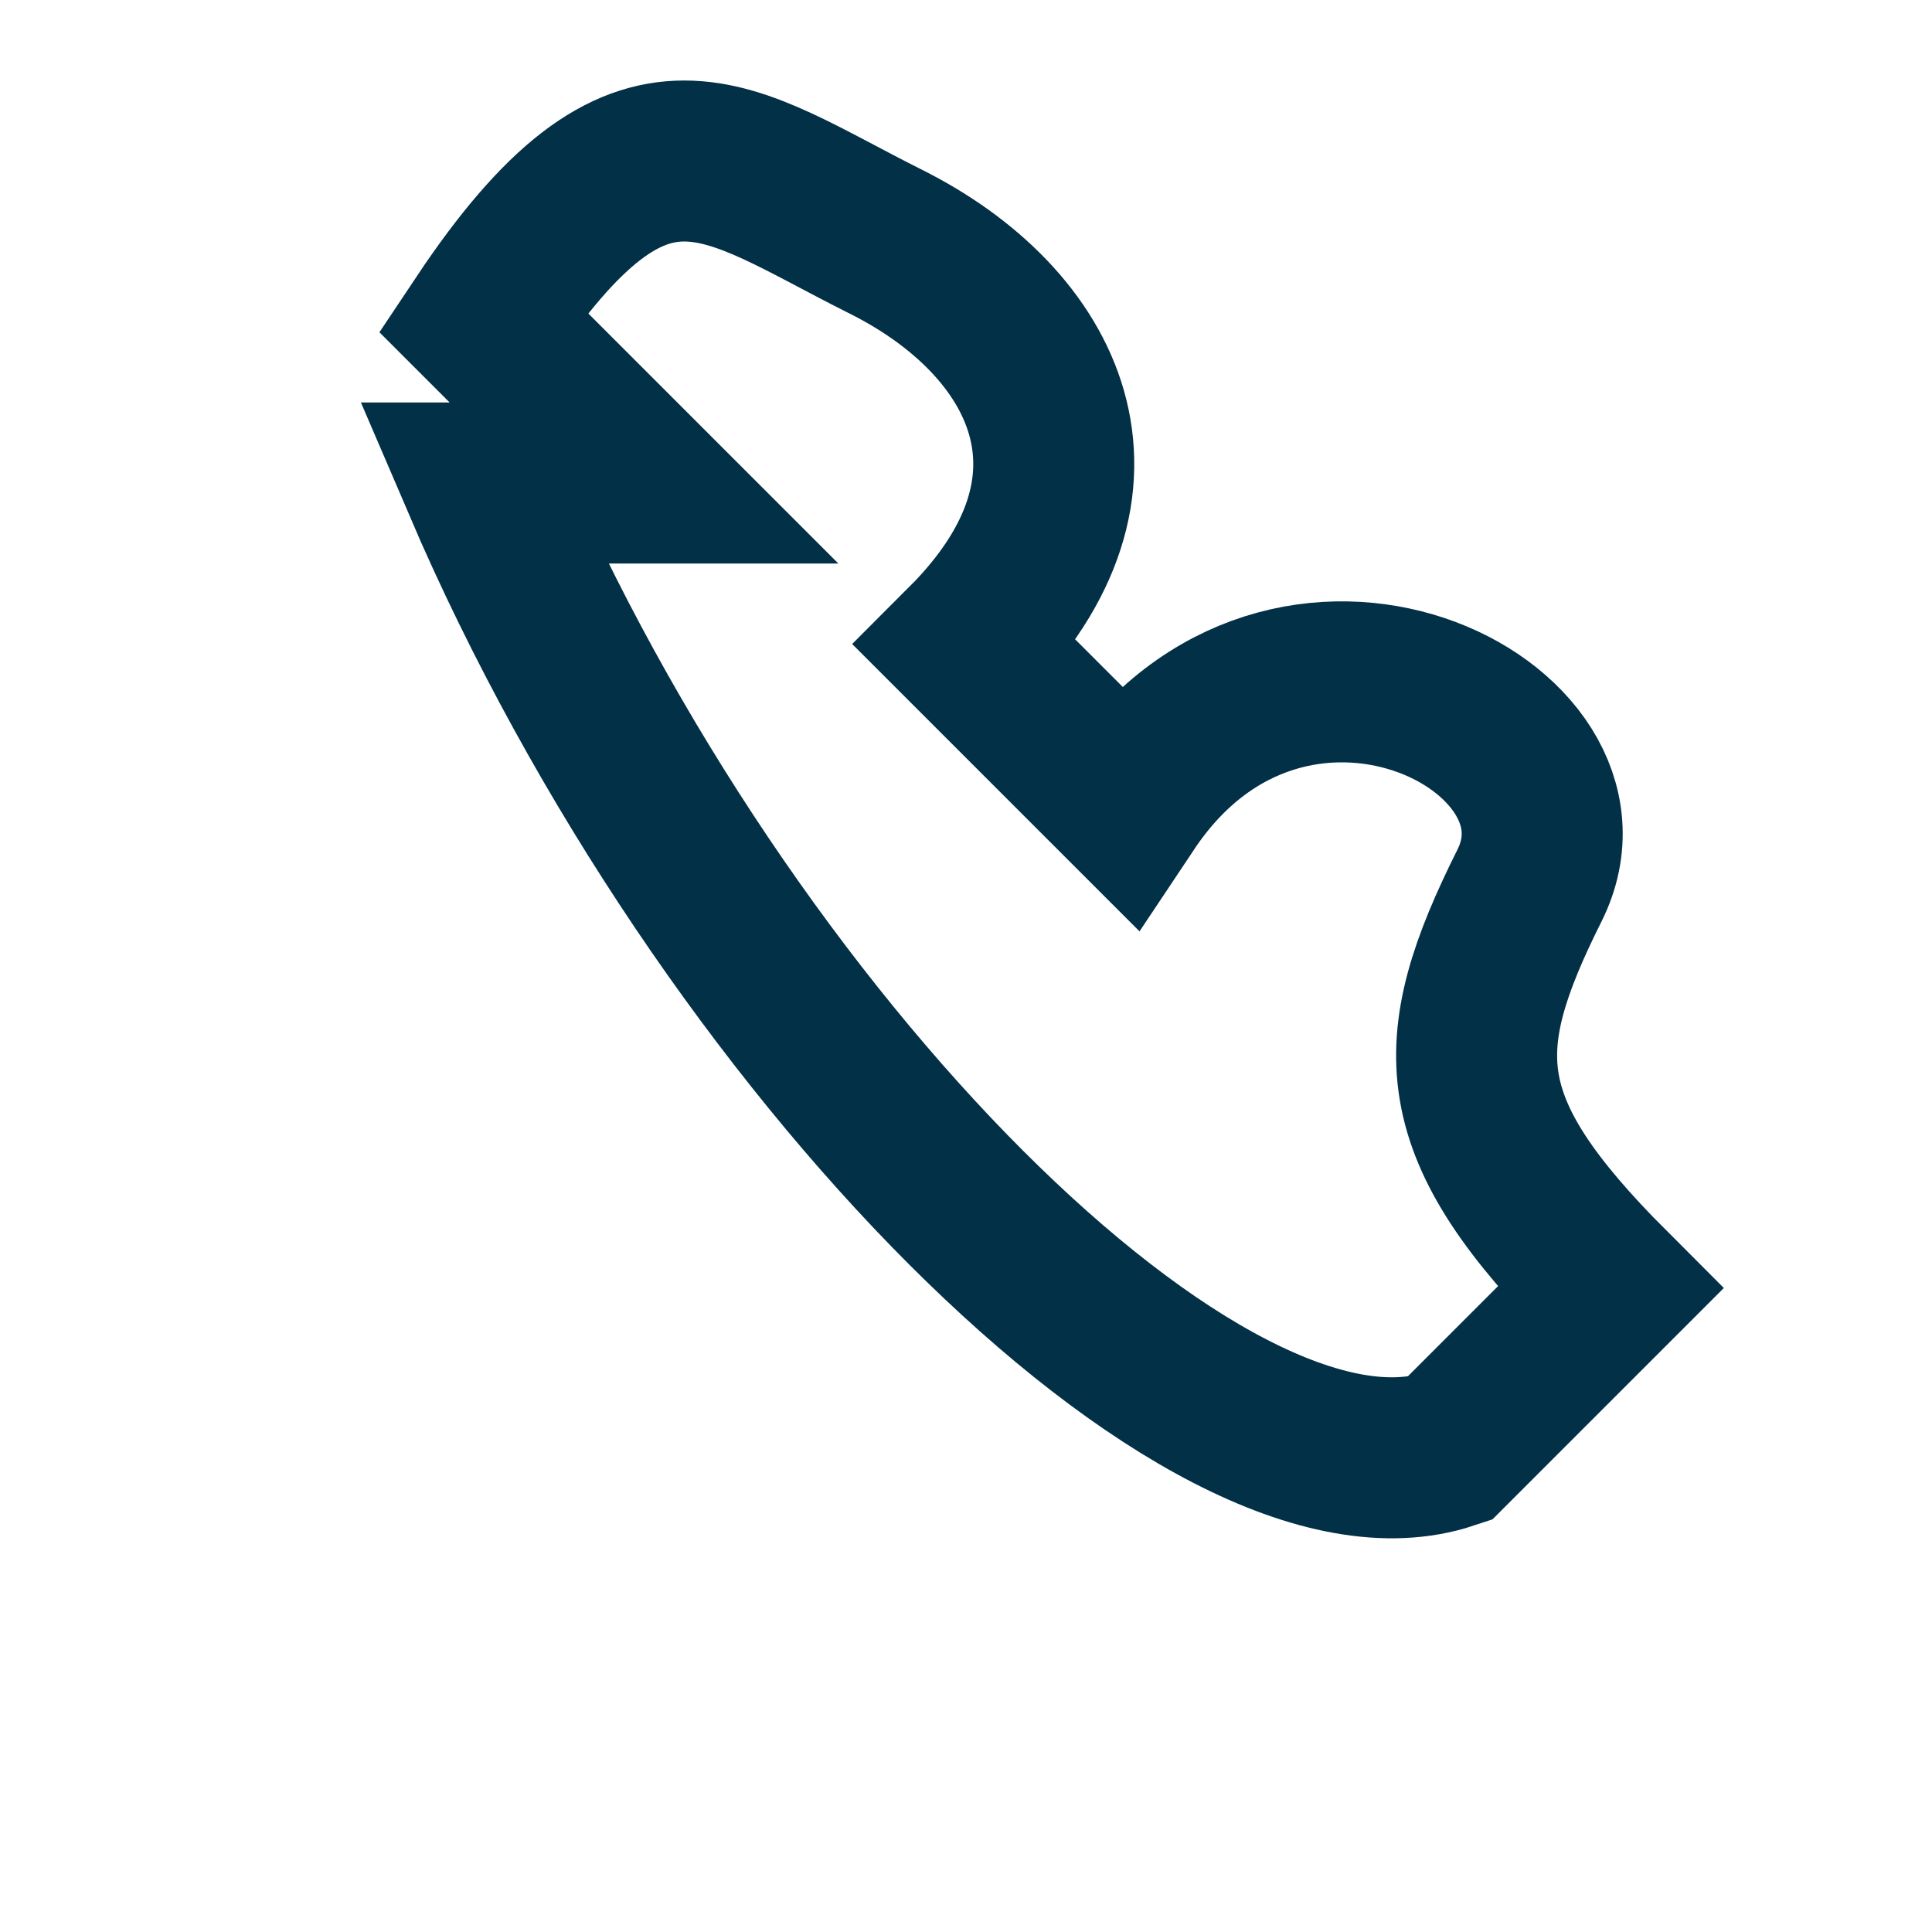 <?xml version="1.0" encoding="UTF-8"?>
<svg xmlns="http://www.w3.org/2000/svg" width="24" height="24" viewBox="0 0 24 24"><path d="M6 6c3 7 9 13 12 12l2-2c-2-2-2-3-1-5s-3-4-5-1l-2-2c2-2 1-4-1-5s-3-2-5 1l2 2z" stroke="#023047" fill="none" stroke-width="2"/></svg>